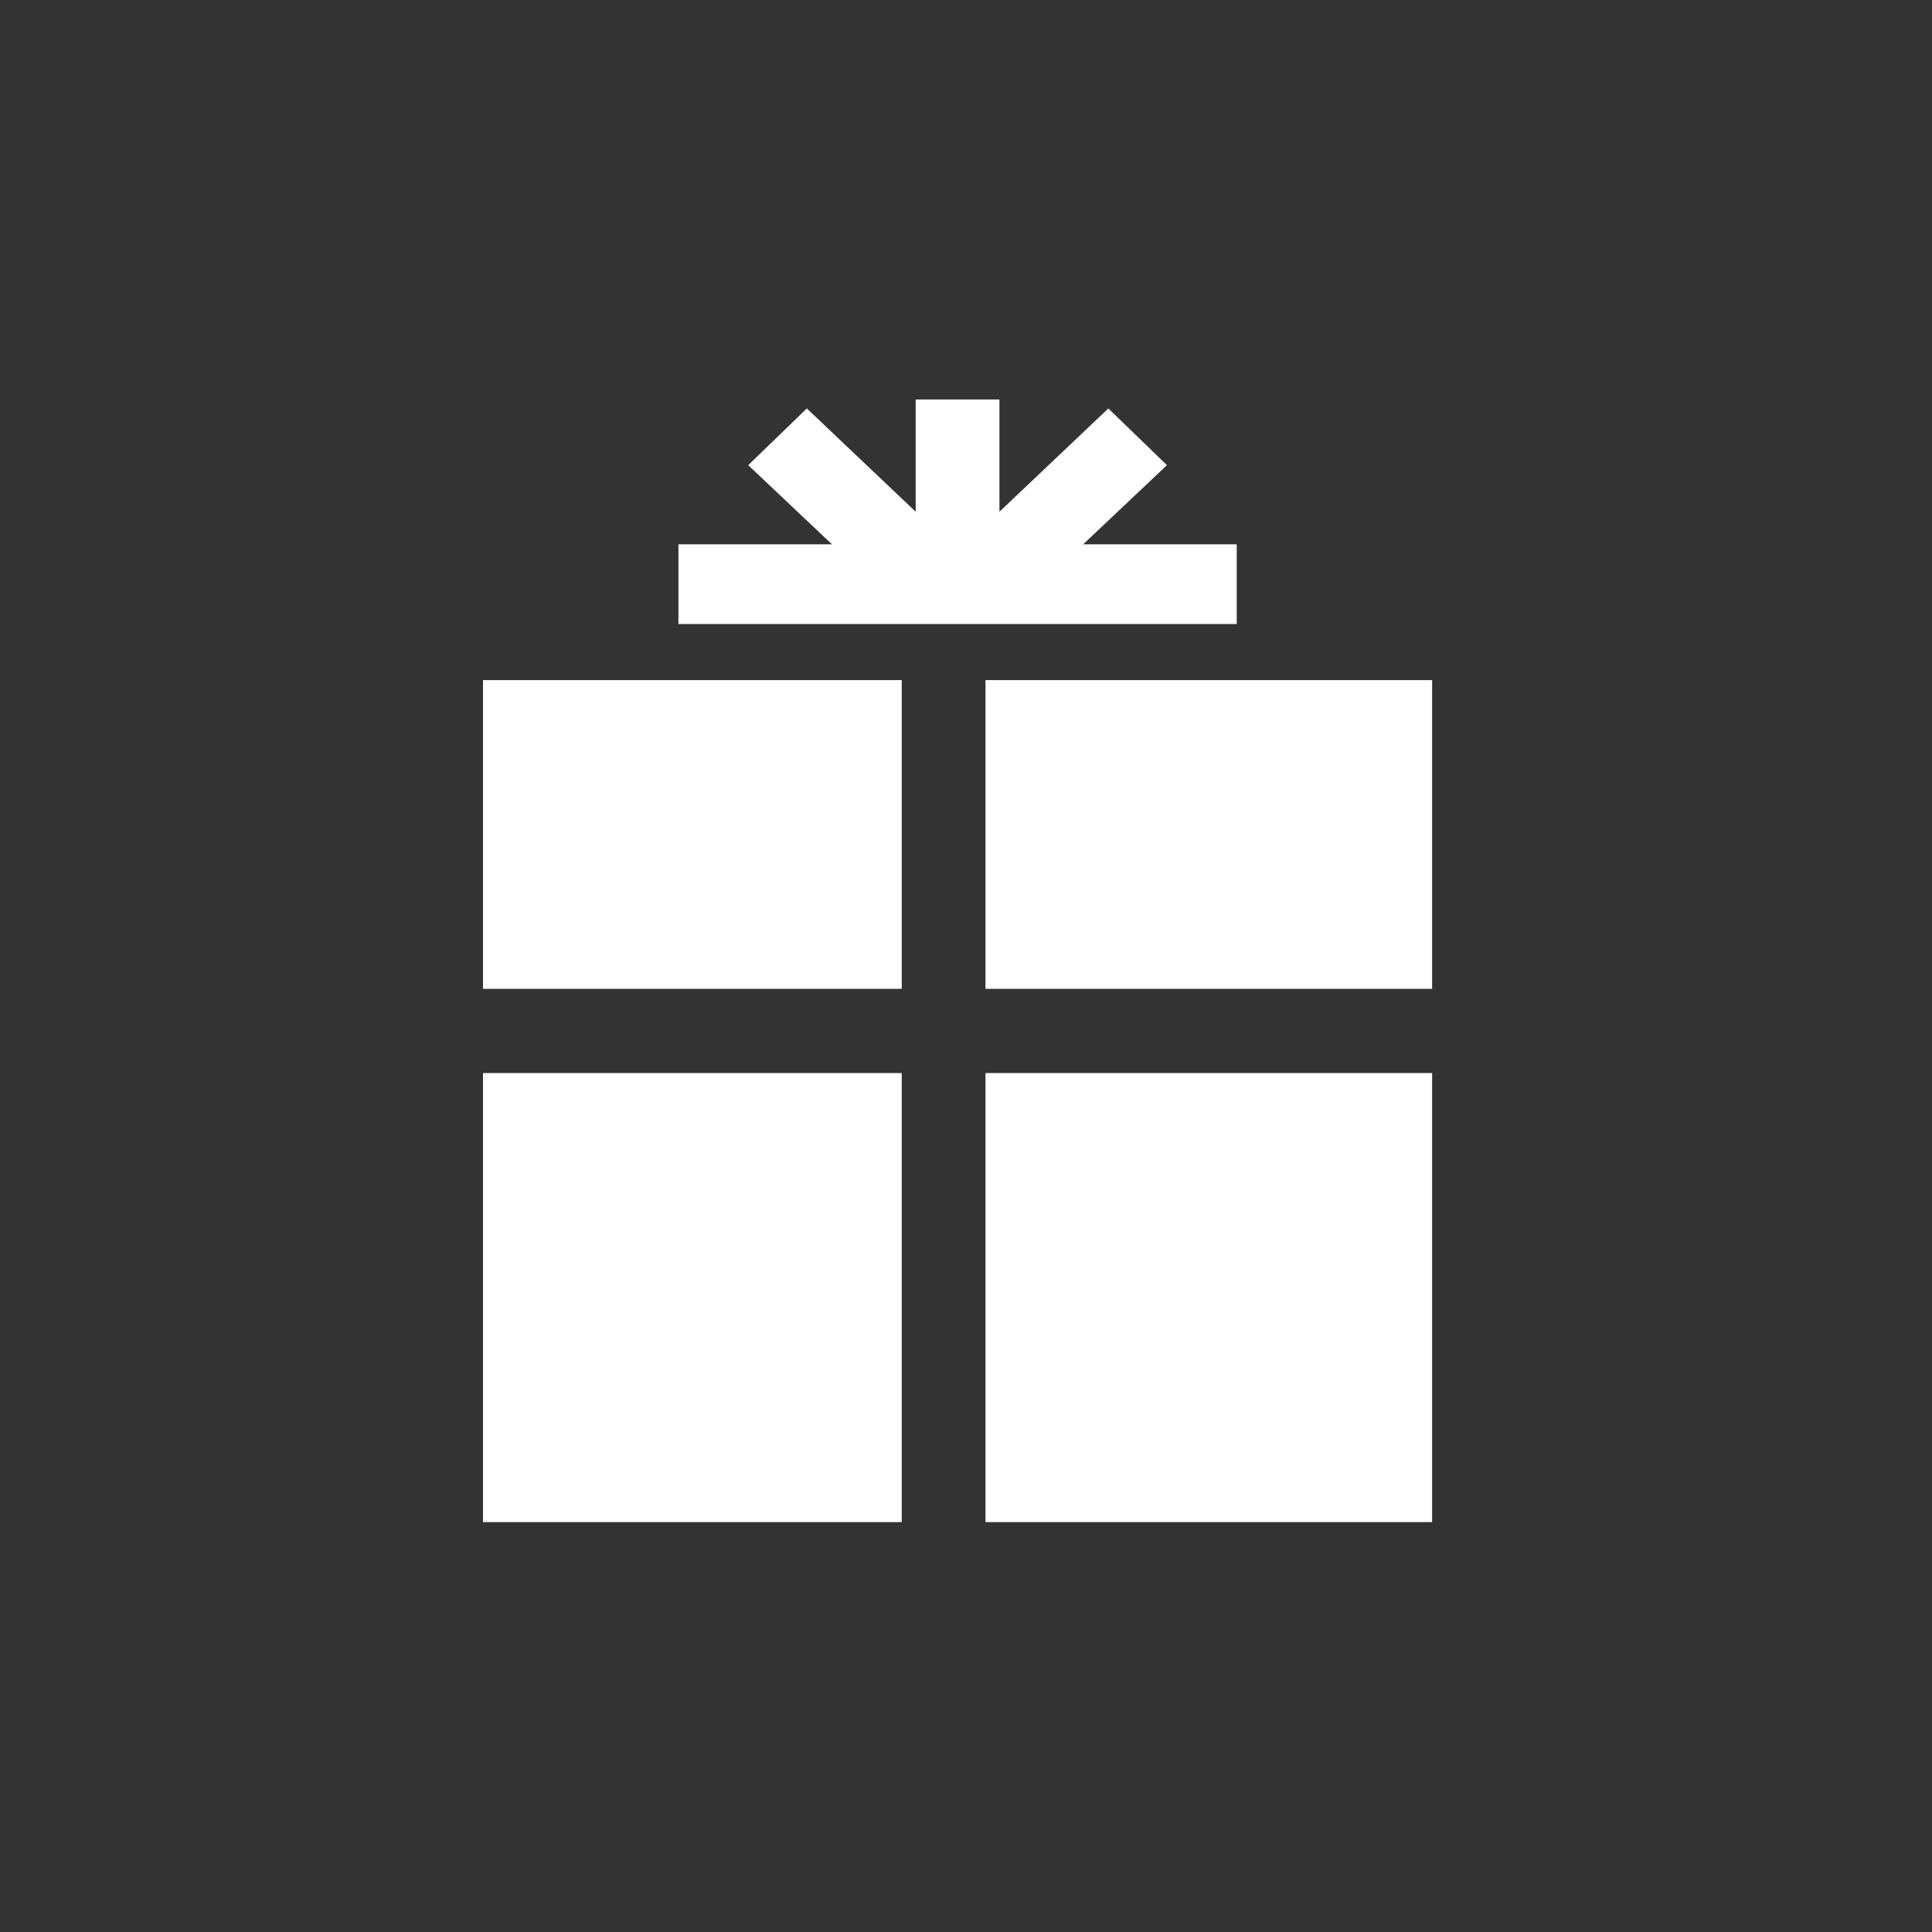 <svg xmlns="http://www.w3.org/2000/svg" fill="none" viewBox="0 0 80 80" height="80" width="80">
<rect x="0" y="0" width="80" height="80" fill="#333333" stroke="none"/>
<g clip-path="url(#clip0_62_3452)">
<path fill="white" d="M37.339 28.162H20V40.946H37.339V28.162Z"></path>
<path fill="white" d="M59.301 28.162H40.807V40.946H59.301V28.162Z"></path>
<path fill="white" d="M37.339 44.433H20V63.027H37.339V44.433Z"></path>
<path fill="white" d="M59.301 44.433H40.807V63.027H59.301V44.433Z"></path>
<path fill="white" d="M51.21 22.538H44.853L48.32 19.261L45.893 16.913L41.385 21.19V16.541H37.917V21.19L33.409 16.913L30.982 19.261L34.449 22.538H28.092V25.838H51.21V22.538Z" clip-rule="evenodd" fill-rule="evenodd"></path>
</g>
<defs>
<clipPath id="clip0_62_3452">
<rect transform="translate(20 16)" fill="white" height="48" width="40"></rect>
</clipPath>
</defs>
</svg>
